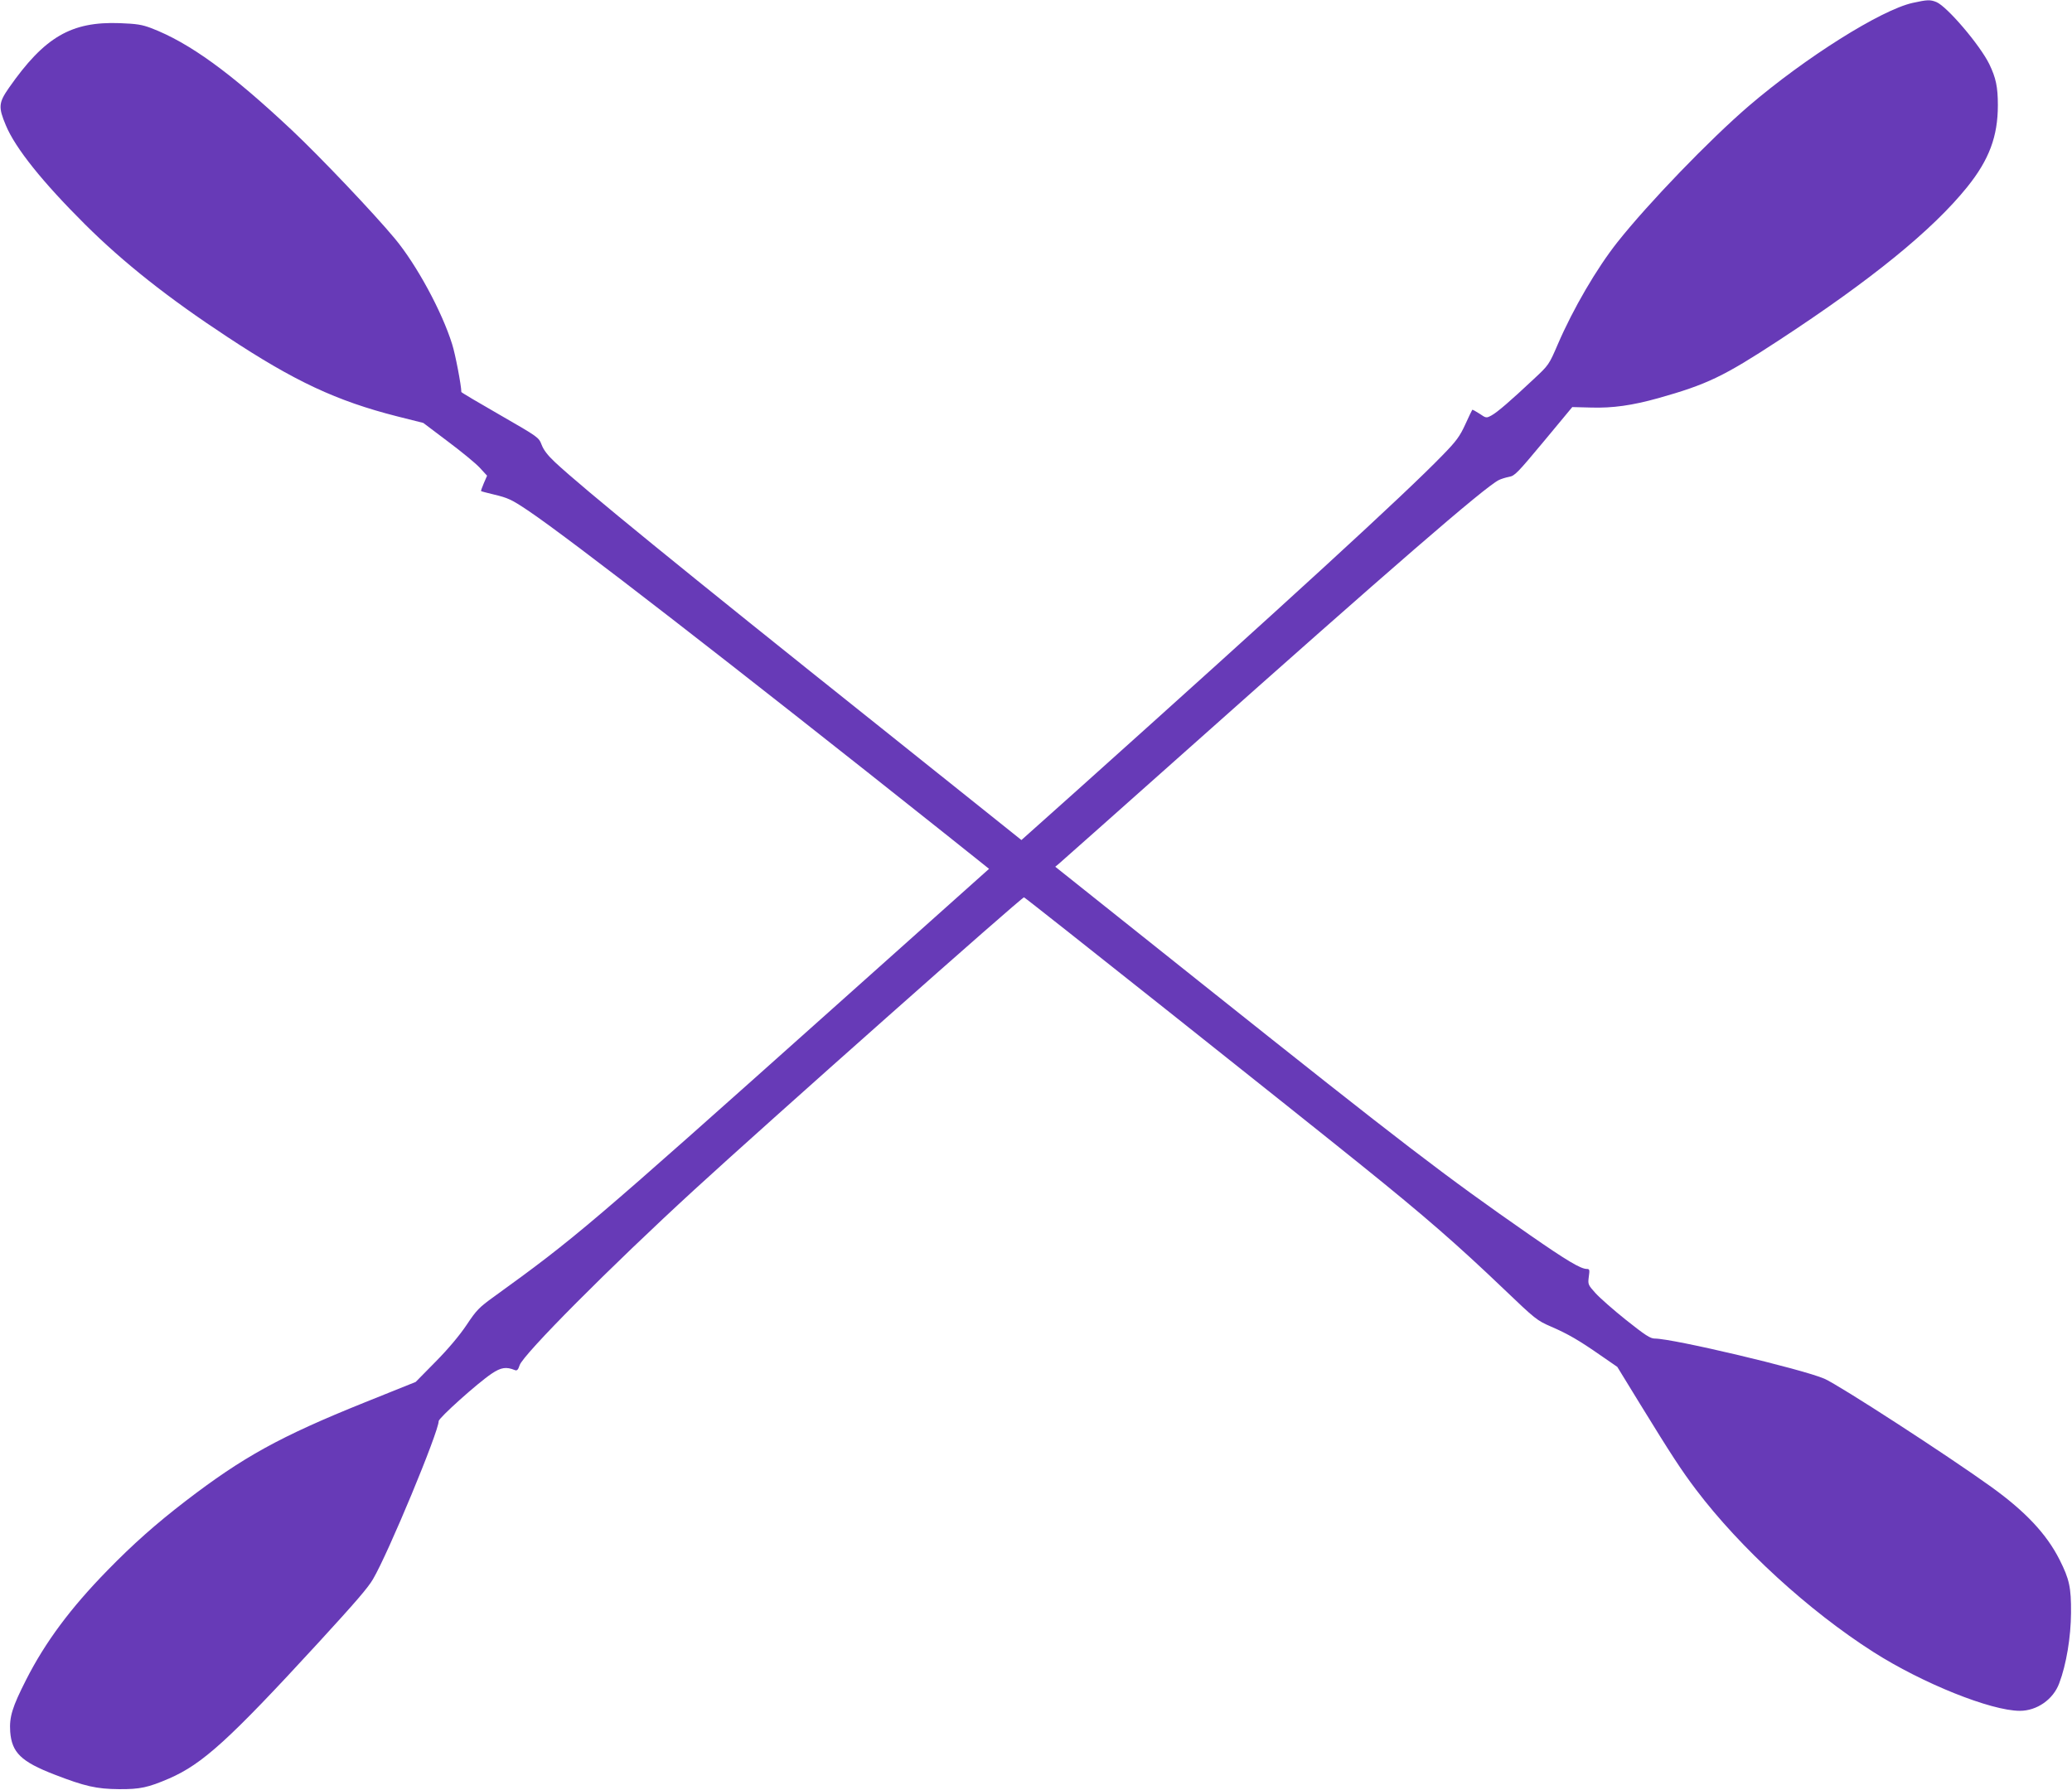 <?xml version="1.0" standalone="no"?>
<!DOCTYPE svg PUBLIC "-//W3C//DTD SVG 20010904//EN"
 "http://www.w3.org/TR/2001/REC-SVG-20010904/DTD/svg10.dtd">
<svg version="1.0" xmlns="http://www.w3.org/2000/svg"
 width="1280pt" height="1106pt" viewBox="0 0 1280 1106"
 preserveAspectRatio="xMidYMid meet">
<g transform="translate(0,1106) scale(0.1,-0.1)"
fill="#673ab7" stroke="none">
<path d="M11815 11042 c-196 -44 -663 -338 -1012 -637 -243 -209 -620 -600
-811 -841 -129 -163 -274 -412 -368 -630 -55 -128 -57 -130 -148 -215 -146
-137 -225 -205 -261 -225 -33 -18 -34 -18 -75 10 -23 15 -43 26 -45 24 -2 -2
-21 -42 -43 -90 -34 -74 -55 -103 -139 -189 -232 -240 -962 -909 -2265 -2077
l-338 -302 -867 693 c-1235 985 -1844 1482 -2014 1641 -45 42 -71 76 -83 108
-18 46 -19 47 -257 184 -131 75 -239 139 -239 142 0 39 -37 234 -57 296 -63
202 -220 491 -353 651 -132 159 -461 505 -635 669 -381 358 -634 541 -870 632
-58 22 -91 27 -195 31 -300 11 -465 -85 -685 -400 -64 -92 -66 -119 -19 -231
59 -142 227 -351 488 -611 239 -238 516 -457 881 -697 415 -274 674 -395 1047
-490 l163 -41 151 -114 c83 -62 172 -135 197 -162 l46 -50 -20 -46 c-11 -26
-19 -48 -17 -49 1 -2 37 -11 78 -21 88 -21 110 -31 210 -98 255 -171 1267
-955 2573 -1994 l277 -221 -967 -864 c-1509 -1348 -1586 -1414 -2091 -1779
-93 -67 -109 -84 -169 -174 -42 -63 -112 -147 -191 -227 l-124 -126 -316 -127
c-522 -210 -750 -336 -1107 -610 -182 -140 -325 -267 -480 -426 -229 -234
-385 -444 -503 -676 -87 -171 -105 -231 -99 -322 10 -129 67 -185 274 -265
186 -72 259 -89 398 -90 130 -1 180 10 310 66 206 90 368 236 921 838 233 254
307 340 338 393 94 159 406 911 406 977 0 19 239 234 327 293 58 39 90 44 144
22 13 -5 20 2 29 30 22 67 560 608 1080 1085 450 413 2025 1810 2036 1806 12
-4 1696 -1342 2084 -1655 395 -318 592 -490 884 -769 189 -181 202 -191 285
-227 107 -46 177 -87 309 -179 l103 -71 141 -230 c193 -314 255 -409 345 -528
273 -361 697 -749 1095 -1003 304 -194 727 -364 906 -364 105 0 206 70 243
170 44 116 72 286 73 435 1 157 -10 208 -71 329 -80 158 -209 296 -421 449
-265 191 -940 629 -1032 669 -137 59 -934 248 -1048 248 -27 0 -59 21 -176
114 -79 63 -164 138 -190 167 -46 51 -47 54 -41 101 6 42 5 48 -12 48 -38 0
-125 52 -354 211 -529 368 -773 555 -2008 1539 l-922 735 24 20 c13 11 368
326 788 700 1262 1124 1840 1625 1928 1669 14 7 43 16 64 20 35 6 53 26 214
219 l176 212 116 -3 c134 -4 253 13 415 58 302 85 404 134 746 358 570 373
949 681 1163 947 135 168 189 312 189 505 0 113 -12 169 -53 254 -58 118 -259
354 -326 383 -39 16 -57 15 -148 -5z"/>
</g>
</svg>
